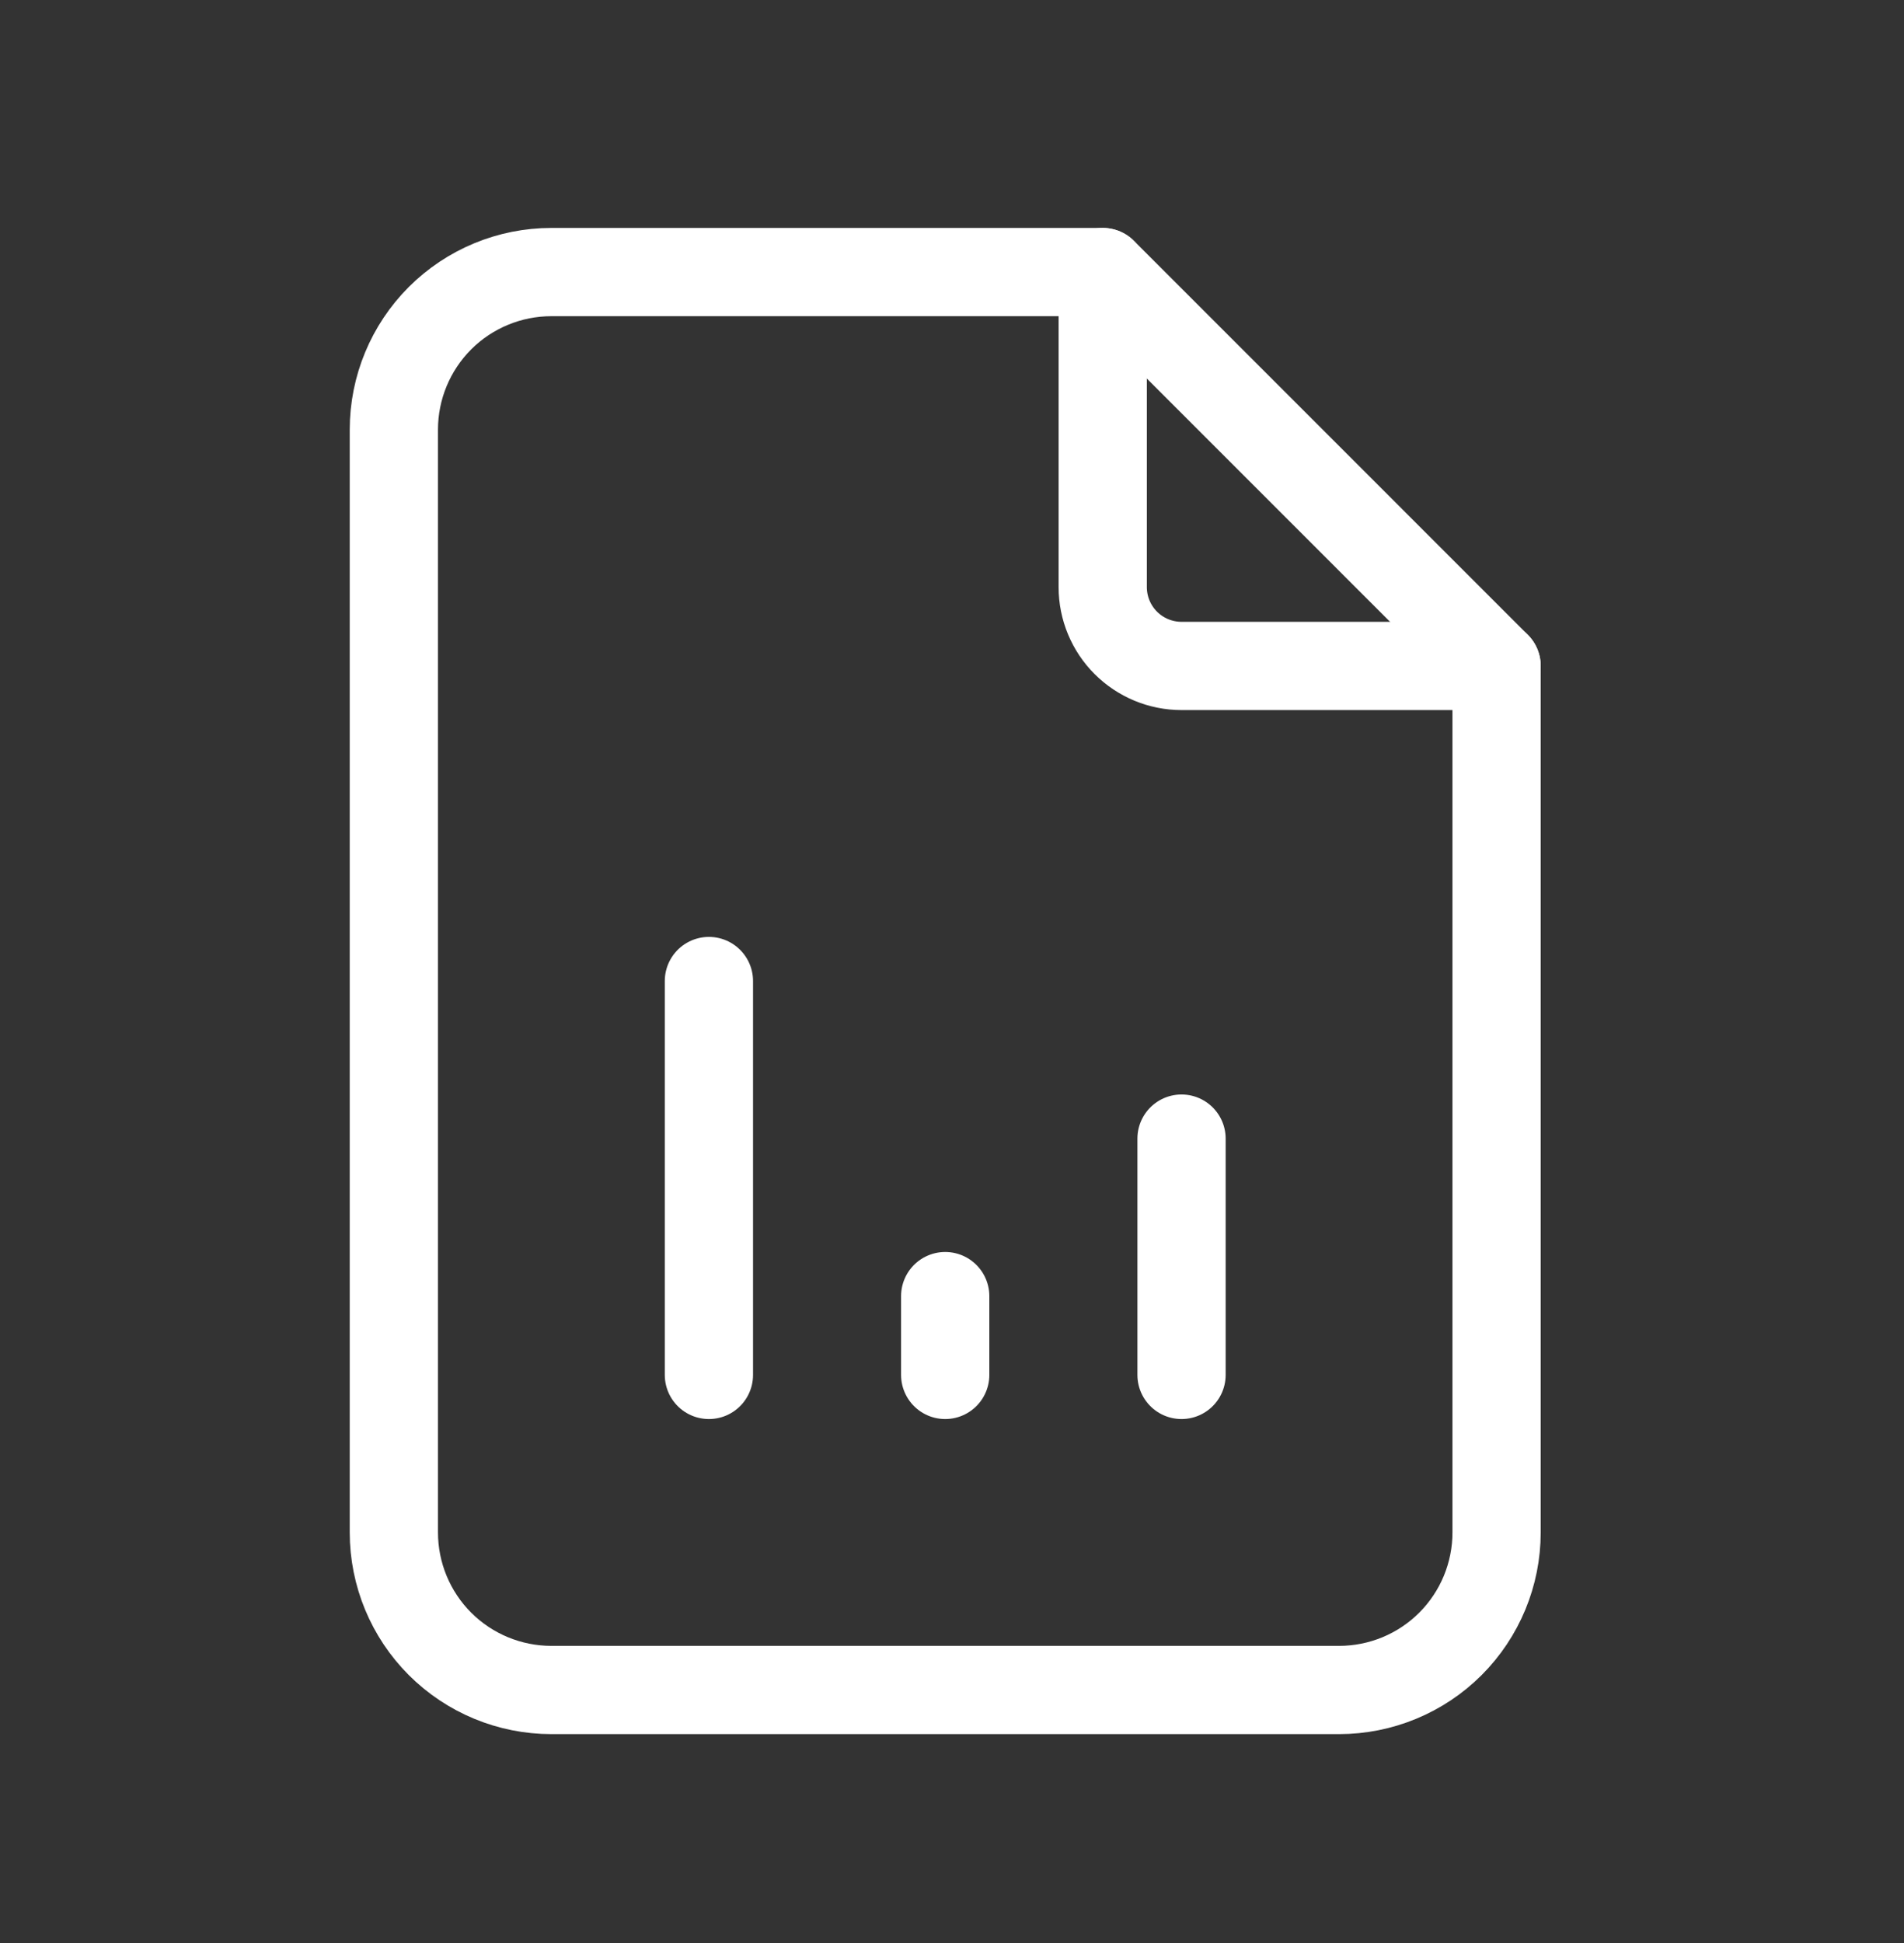 <svg width="49" height="50" viewBox="0 0 49 50" fill="none" xmlns="http://www.w3.org/2000/svg">
<rect x="0" y="0" width="49" height="50" fill="#333333" stroke="none"/>
<g clip-path="url(#clip0_37_1547)">
<path d="M28.379 7.001V15.109C28.379 15.647 28.593 16.163 28.973 16.543C29.353 16.923 29.869 17.137 30.407 17.137H38.515" stroke="white" stroke-width="2.271" stroke-linecap="round" stroke-linejoin="round"/>
<path d="M34.461 43.489H14.19C13.115 43.489 12.084 43.062 11.323 42.302C10.563 41.541 10.136 40.51 10.136 39.435V11.055C10.136 9.98 10.563 8.949 11.323 8.188C12.084 7.428 13.115 7.001 14.19 7.001H28.38L38.515 17.137V39.435C38.515 40.51 38.088 41.541 37.328 42.302C36.568 43.062 35.536 43.489 34.461 43.489Z" stroke="white" stroke-width="2.271" stroke-linecap="round" stroke-linejoin="round"/>
<path d="M18.244 35.381V25.245" stroke="white" stroke-width="2.271" stroke-linecap="round" stroke-linejoin="round"/>
<path d="M24.325 35.381V33.353" stroke="white" stroke-width="2.271" stroke-linecap="round" stroke-linejoin="round"/>
<path d="M30.407 35.381V29.3" stroke="white" stroke-width="2.271" stroke-linecap="round" stroke-linejoin="round"/>
</g>
<defs>
<clipPath id="clip0_37_1547">
<rect width="48.651" height="48.651" fill="white" transform="translate(0 0.92)"/>
</clipPath>
</defs>
</svg>
